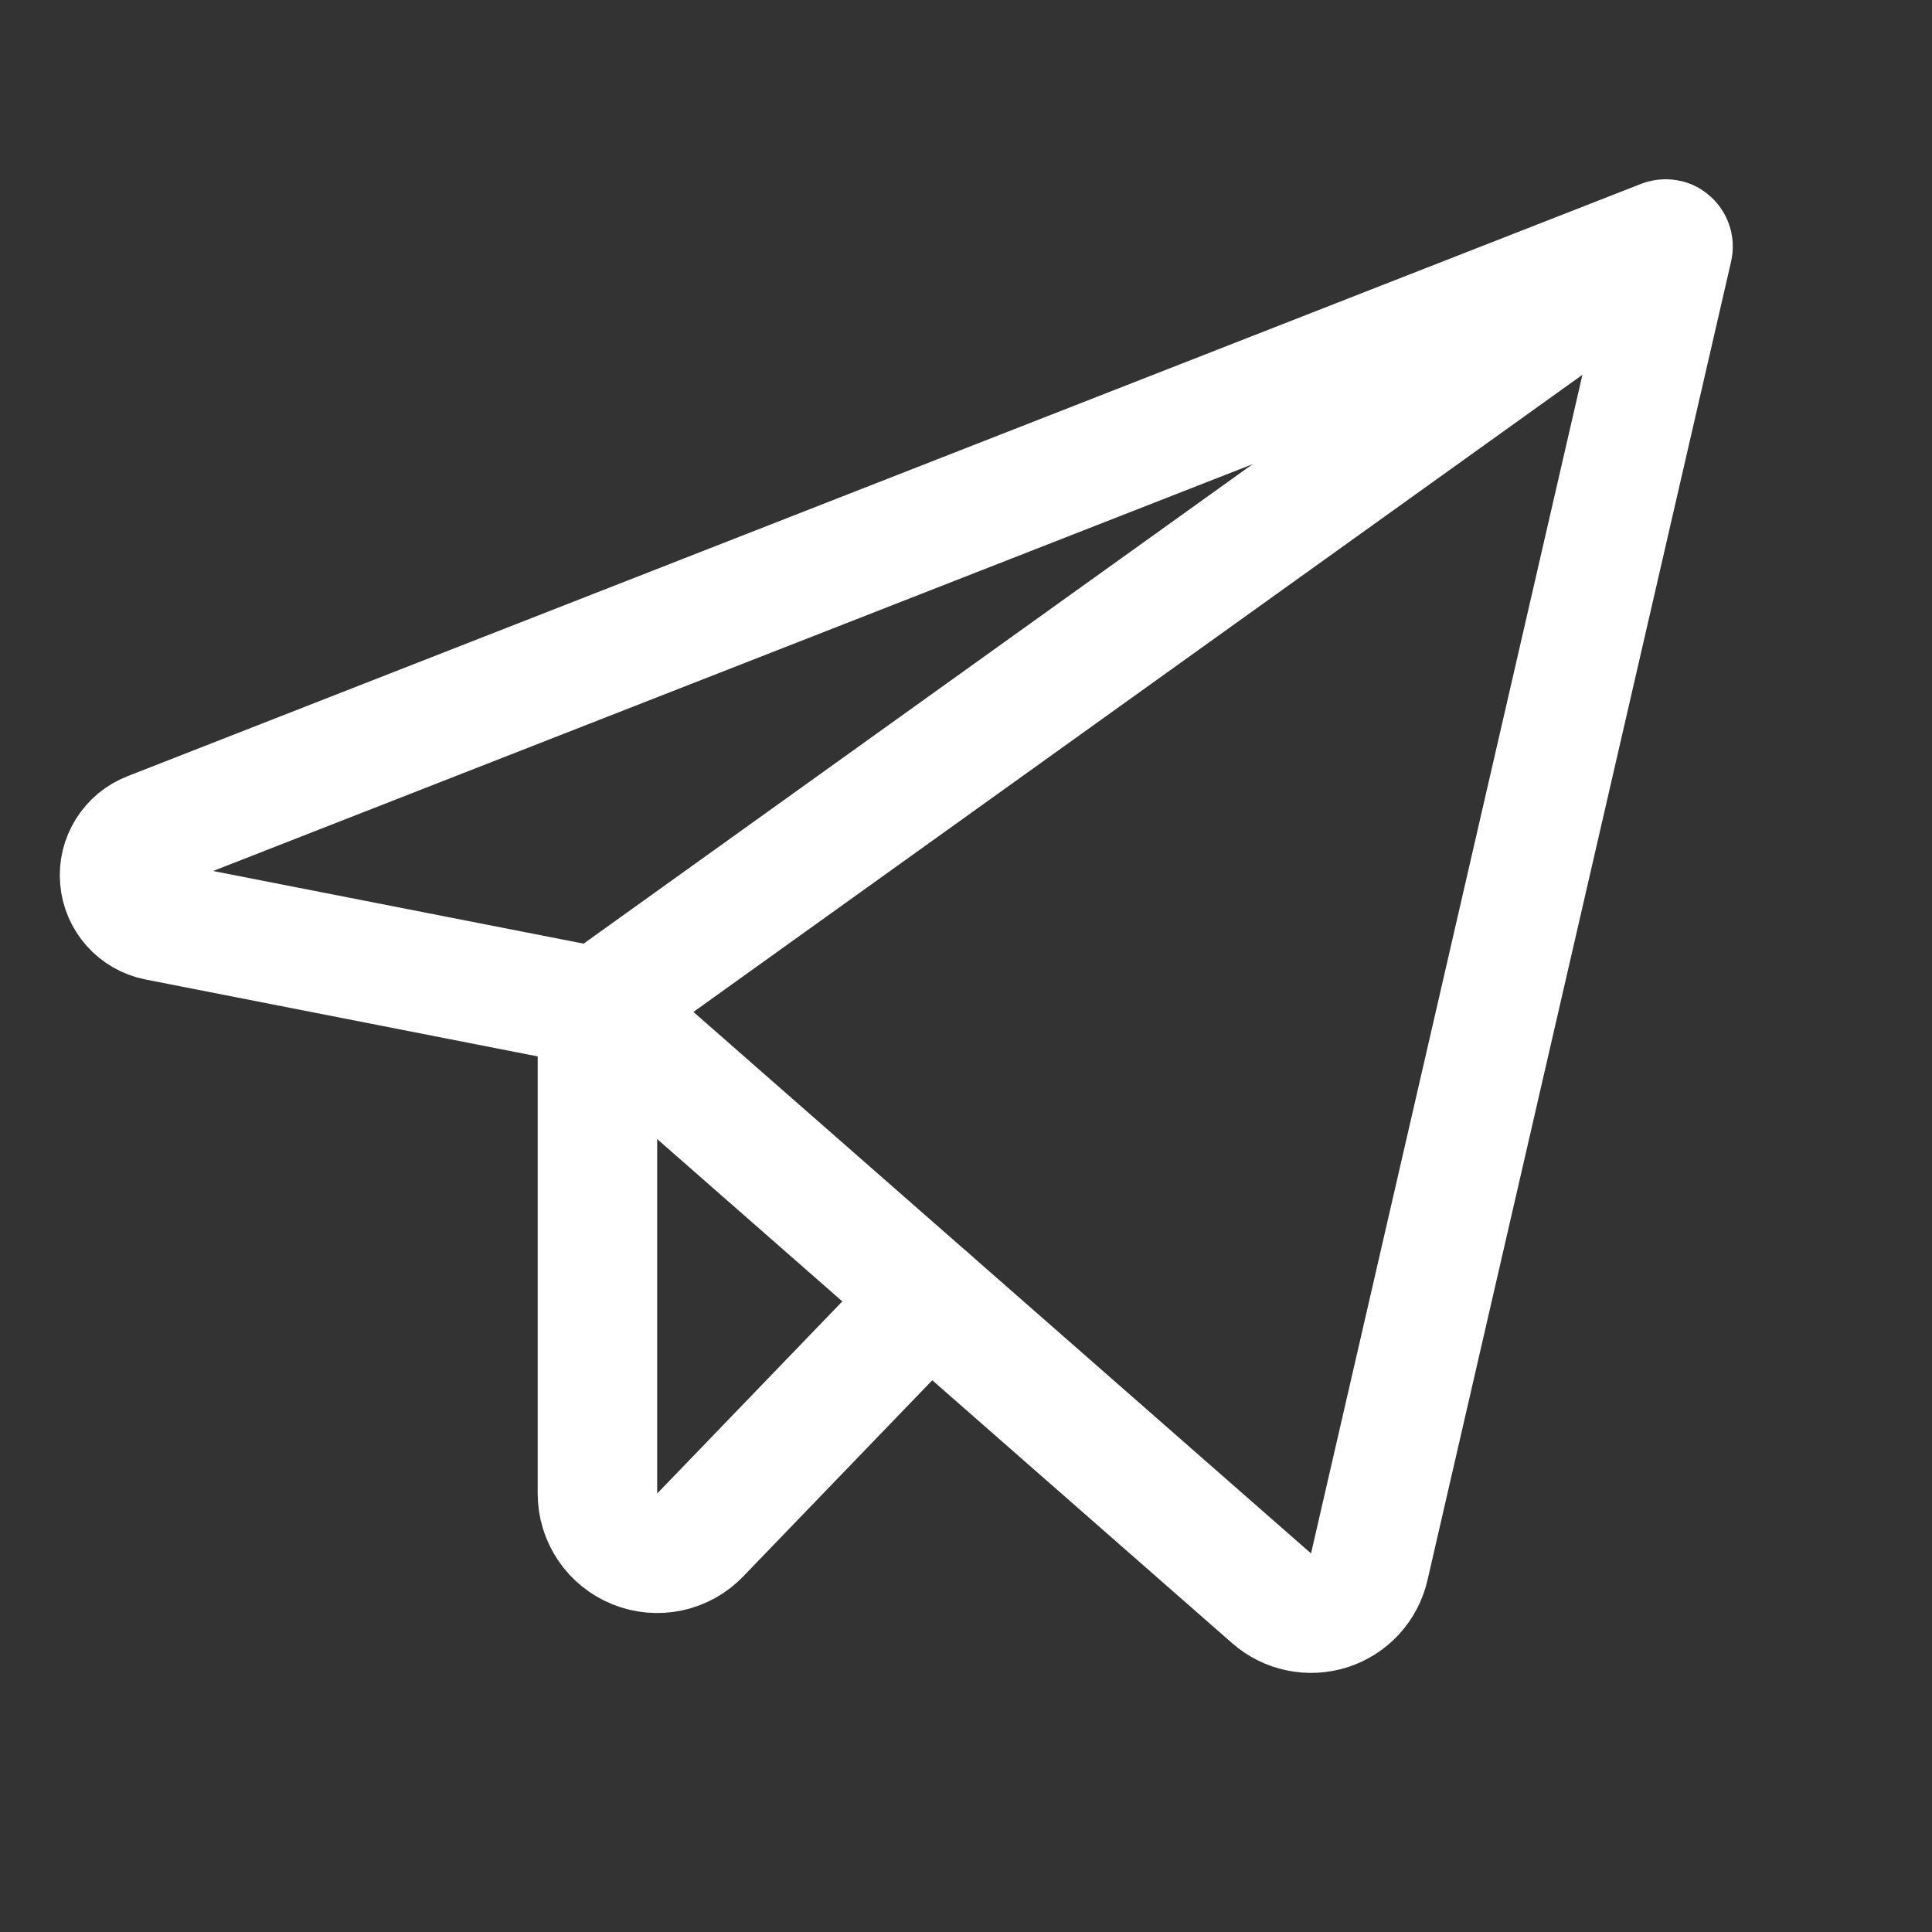 <svg width="26" height="26" viewBox="0 0 26 26" fill="none" xmlns="http://www.w3.org/2000/svg">
<rect x="0" y="0" width="26" height="26" fill="#333333" stroke="none"/>
<g clip-path="url(#clip0_3589_1665)">
<path d="M8.04 13.555L17.111 21.508C17.216 21.6 17.343 21.664 17.479 21.692C17.615 21.721 17.757 21.713 17.89 21.671C18.022 21.628 18.142 21.552 18.236 21.449C18.33 21.346 18.396 21.221 18.427 21.085L22.513 3.339C22.517 3.321 22.516 3.302 22.51 3.285C22.504 3.268 22.494 3.252 22.48 3.241C22.466 3.229 22.449 3.221 22.431 3.218C22.413 3.215 22.395 3.217 22.378 3.223L2.01 11.194C1.883 11.243 1.776 11.331 1.704 11.446C1.632 11.561 1.599 11.696 1.611 11.831C1.622 11.966 1.677 12.094 1.767 12.195C1.857 12.296 1.977 12.365 2.11 12.392L8.04 13.555Z" stroke="white" stroke-width="1.608" stroke-linecap="round" stroke-linejoin="round"/>
<path d="M8.04 13.555L22.453 3.225" stroke="white" stroke-width="1.608" stroke-linecap="round" stroke-linejoin="round"/>
<path d="M12.499 17.465L9.423 20.657C9.312 20.773 9.169 20.852 9.012 20.886C8.855 20.919 8.692 20.905 8.544 20.845C8.395 20.785 8.268 20.683 8.178 20.55C8.088 20.417 8.04 20.261 8.04 20.101V13.555" stroke="white" stroke-width="1.608" stroke-linecap="round" stroke-linejoin="round"/>
</g>
<defs>
<clipPath id="clip0_3589_1665">
<rect width="25.729" height="25.729" fill="white"/>
</clipPath>
</defs>
</svg>

